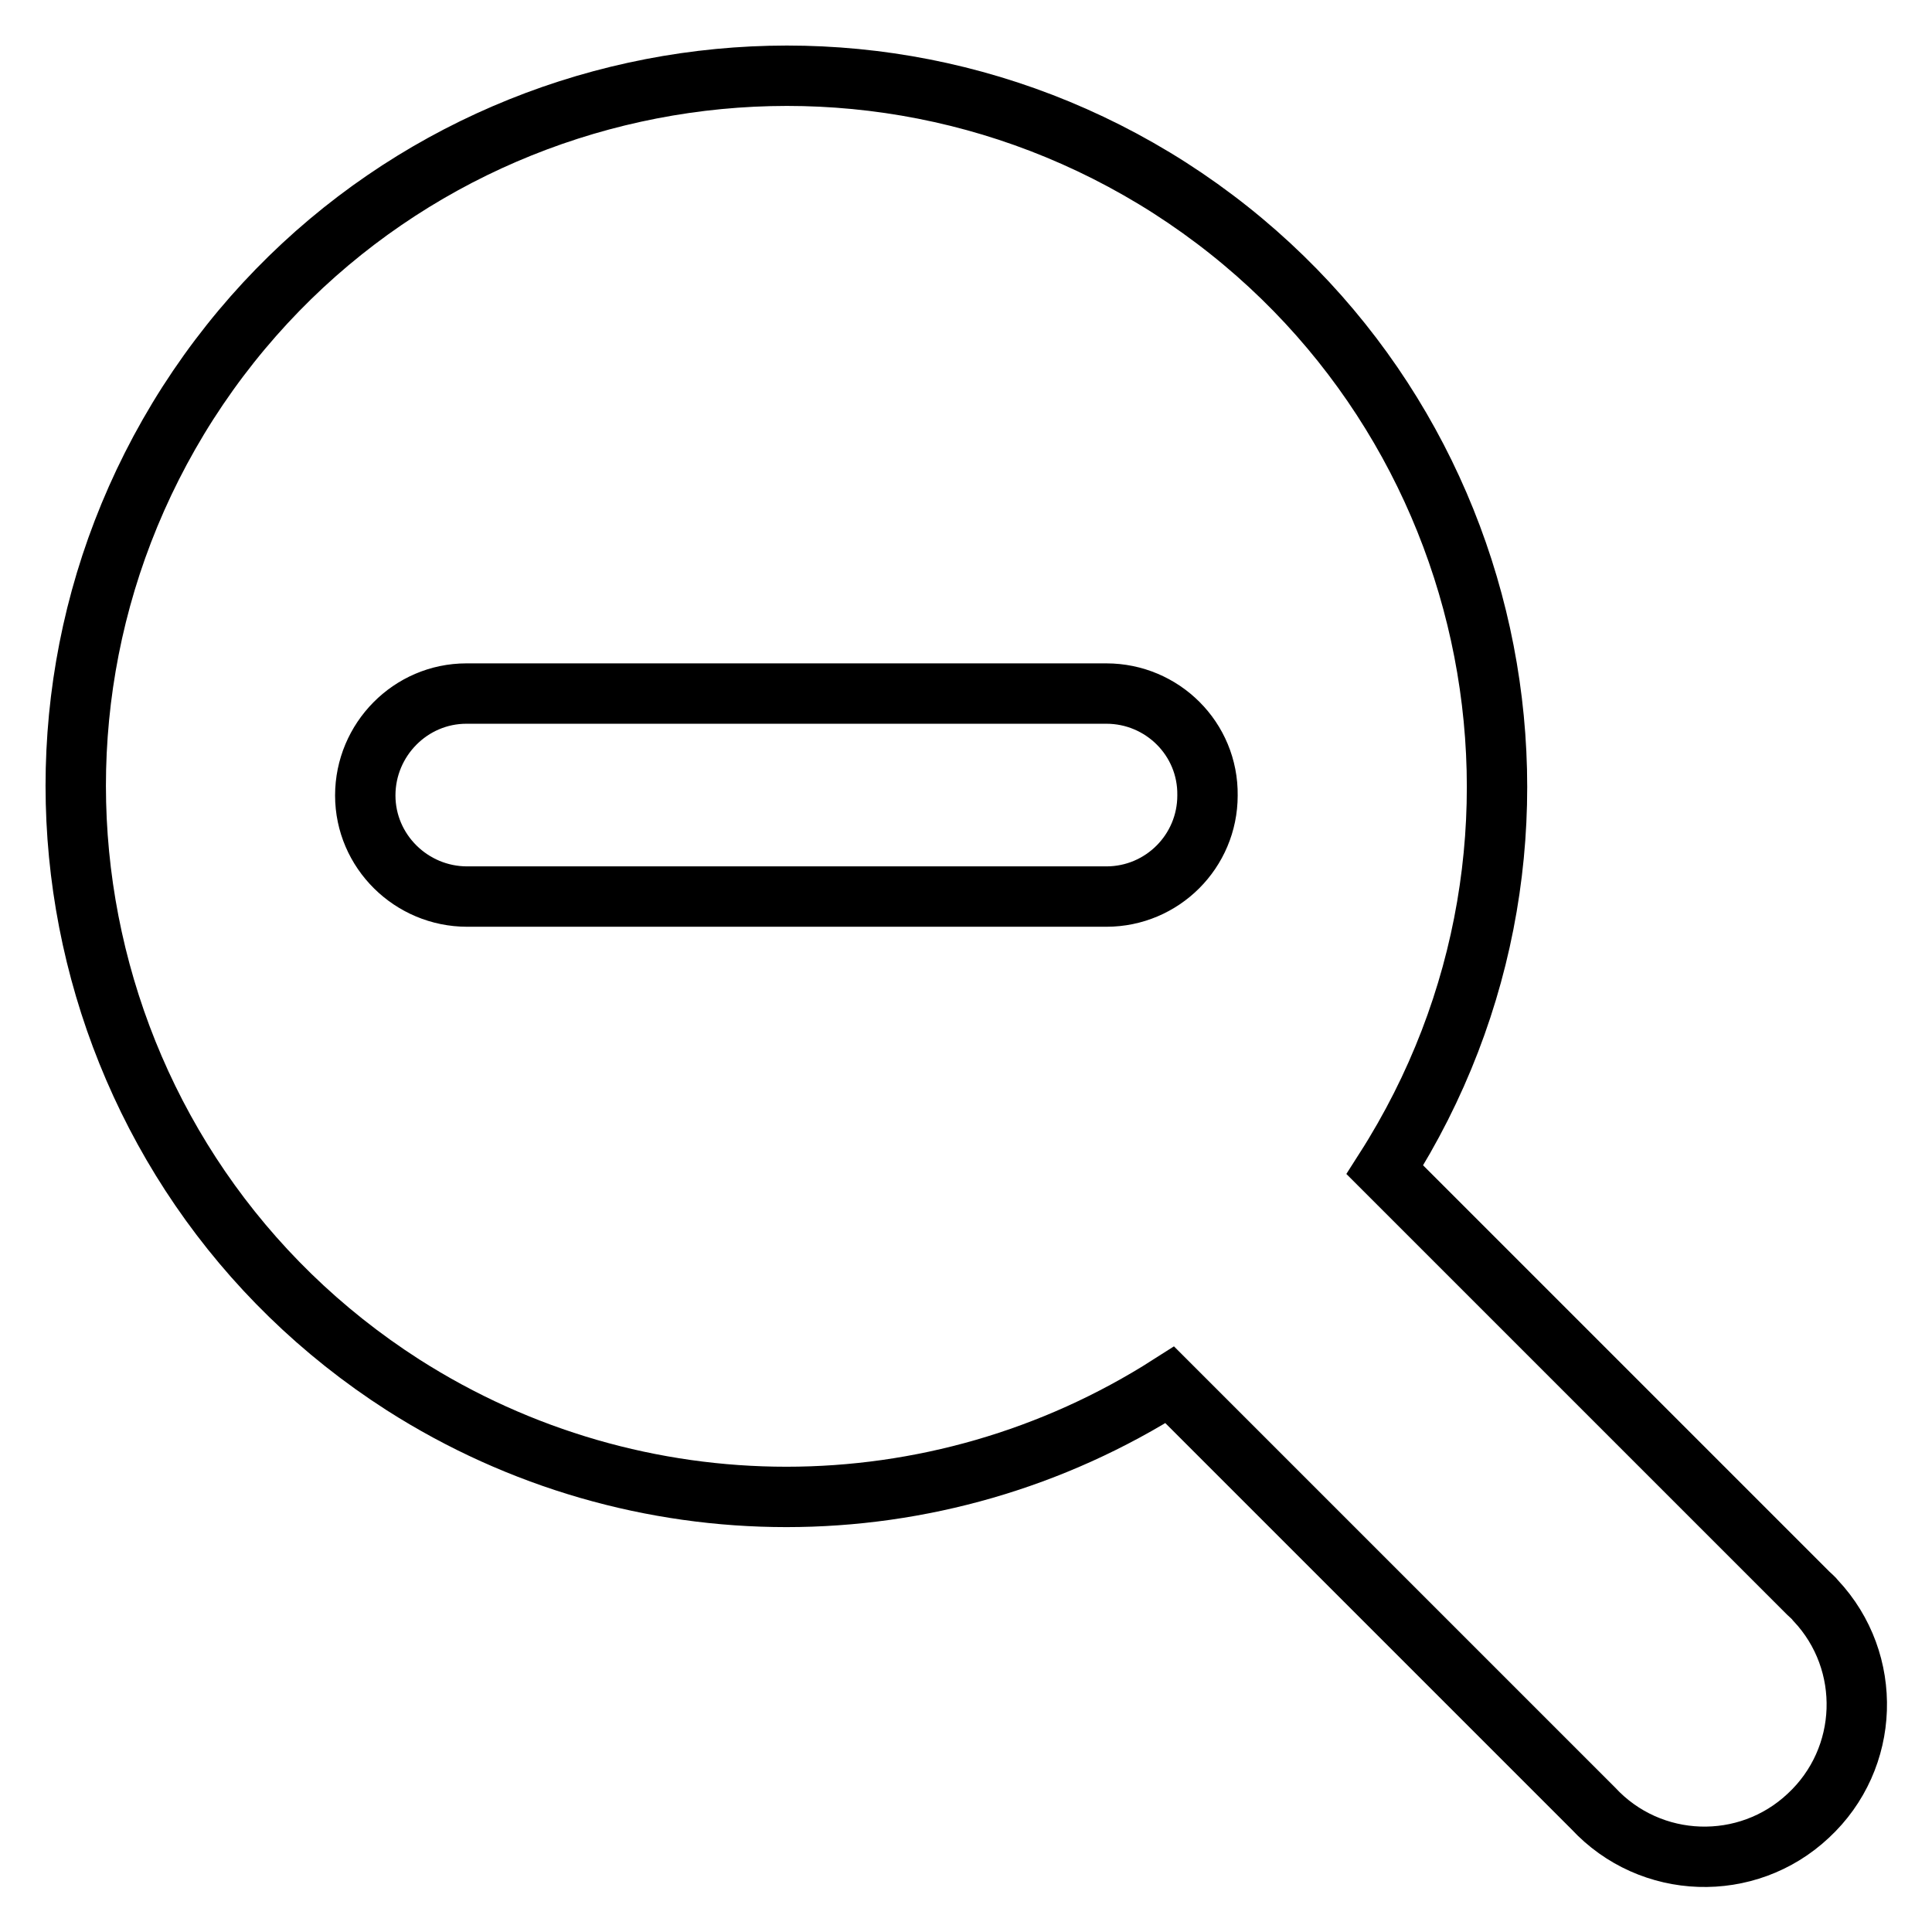 <?xml version="1.0" encoding="utf-8"?>
<!-- Svg Vector Icons : http://www.onlinewebfonts.com/icon -->
<!DOCTYPE svg PUBLIC "-//W3C//DTD SVG 1.1//EN" "http://www.w3.org/Graphics/SVG/1.1/DTD/svg11.dtd">
<svg version="1.1" xmlns="http://www.w3.org/2000/svg" xmlns:xlink="http://www.w3.org/1999/xlink" x="0px" y="0px" viewBox="0 0 256 256" enable-background="new 0 0 256 256" xml:space="preserve">
<g> <path stroke-width="8" fill-opacity="0" stroke="#000000"  d="M239.6,211.1L183.5,155c28-43.8,15.3-102-28.5-130.1c-43.8-28-102-15.3-130.1,28.5 c-28,43.8-15.3,102,28.5,130.1c31,19.8,70.6,19.8,101.6,0l56.1,56.1c7.6,8.2,20.4,8.6,28.5,1c8.2-7.6,8.6-20.4,1-28.5 C240.3,211.7,239.9,211.4,239.6,211.1z M61.9,118.8c-7.4,0-13.5-6-13.5-13.4c0-7.4,6-13.5,13.4-13.5c0,0,0,0,0,0h84.8 c7.4,0,13.5,6,13.4,13.5c0,7.4-6,13.4-13.4,13.4H61.9z"/></g>
</svg>